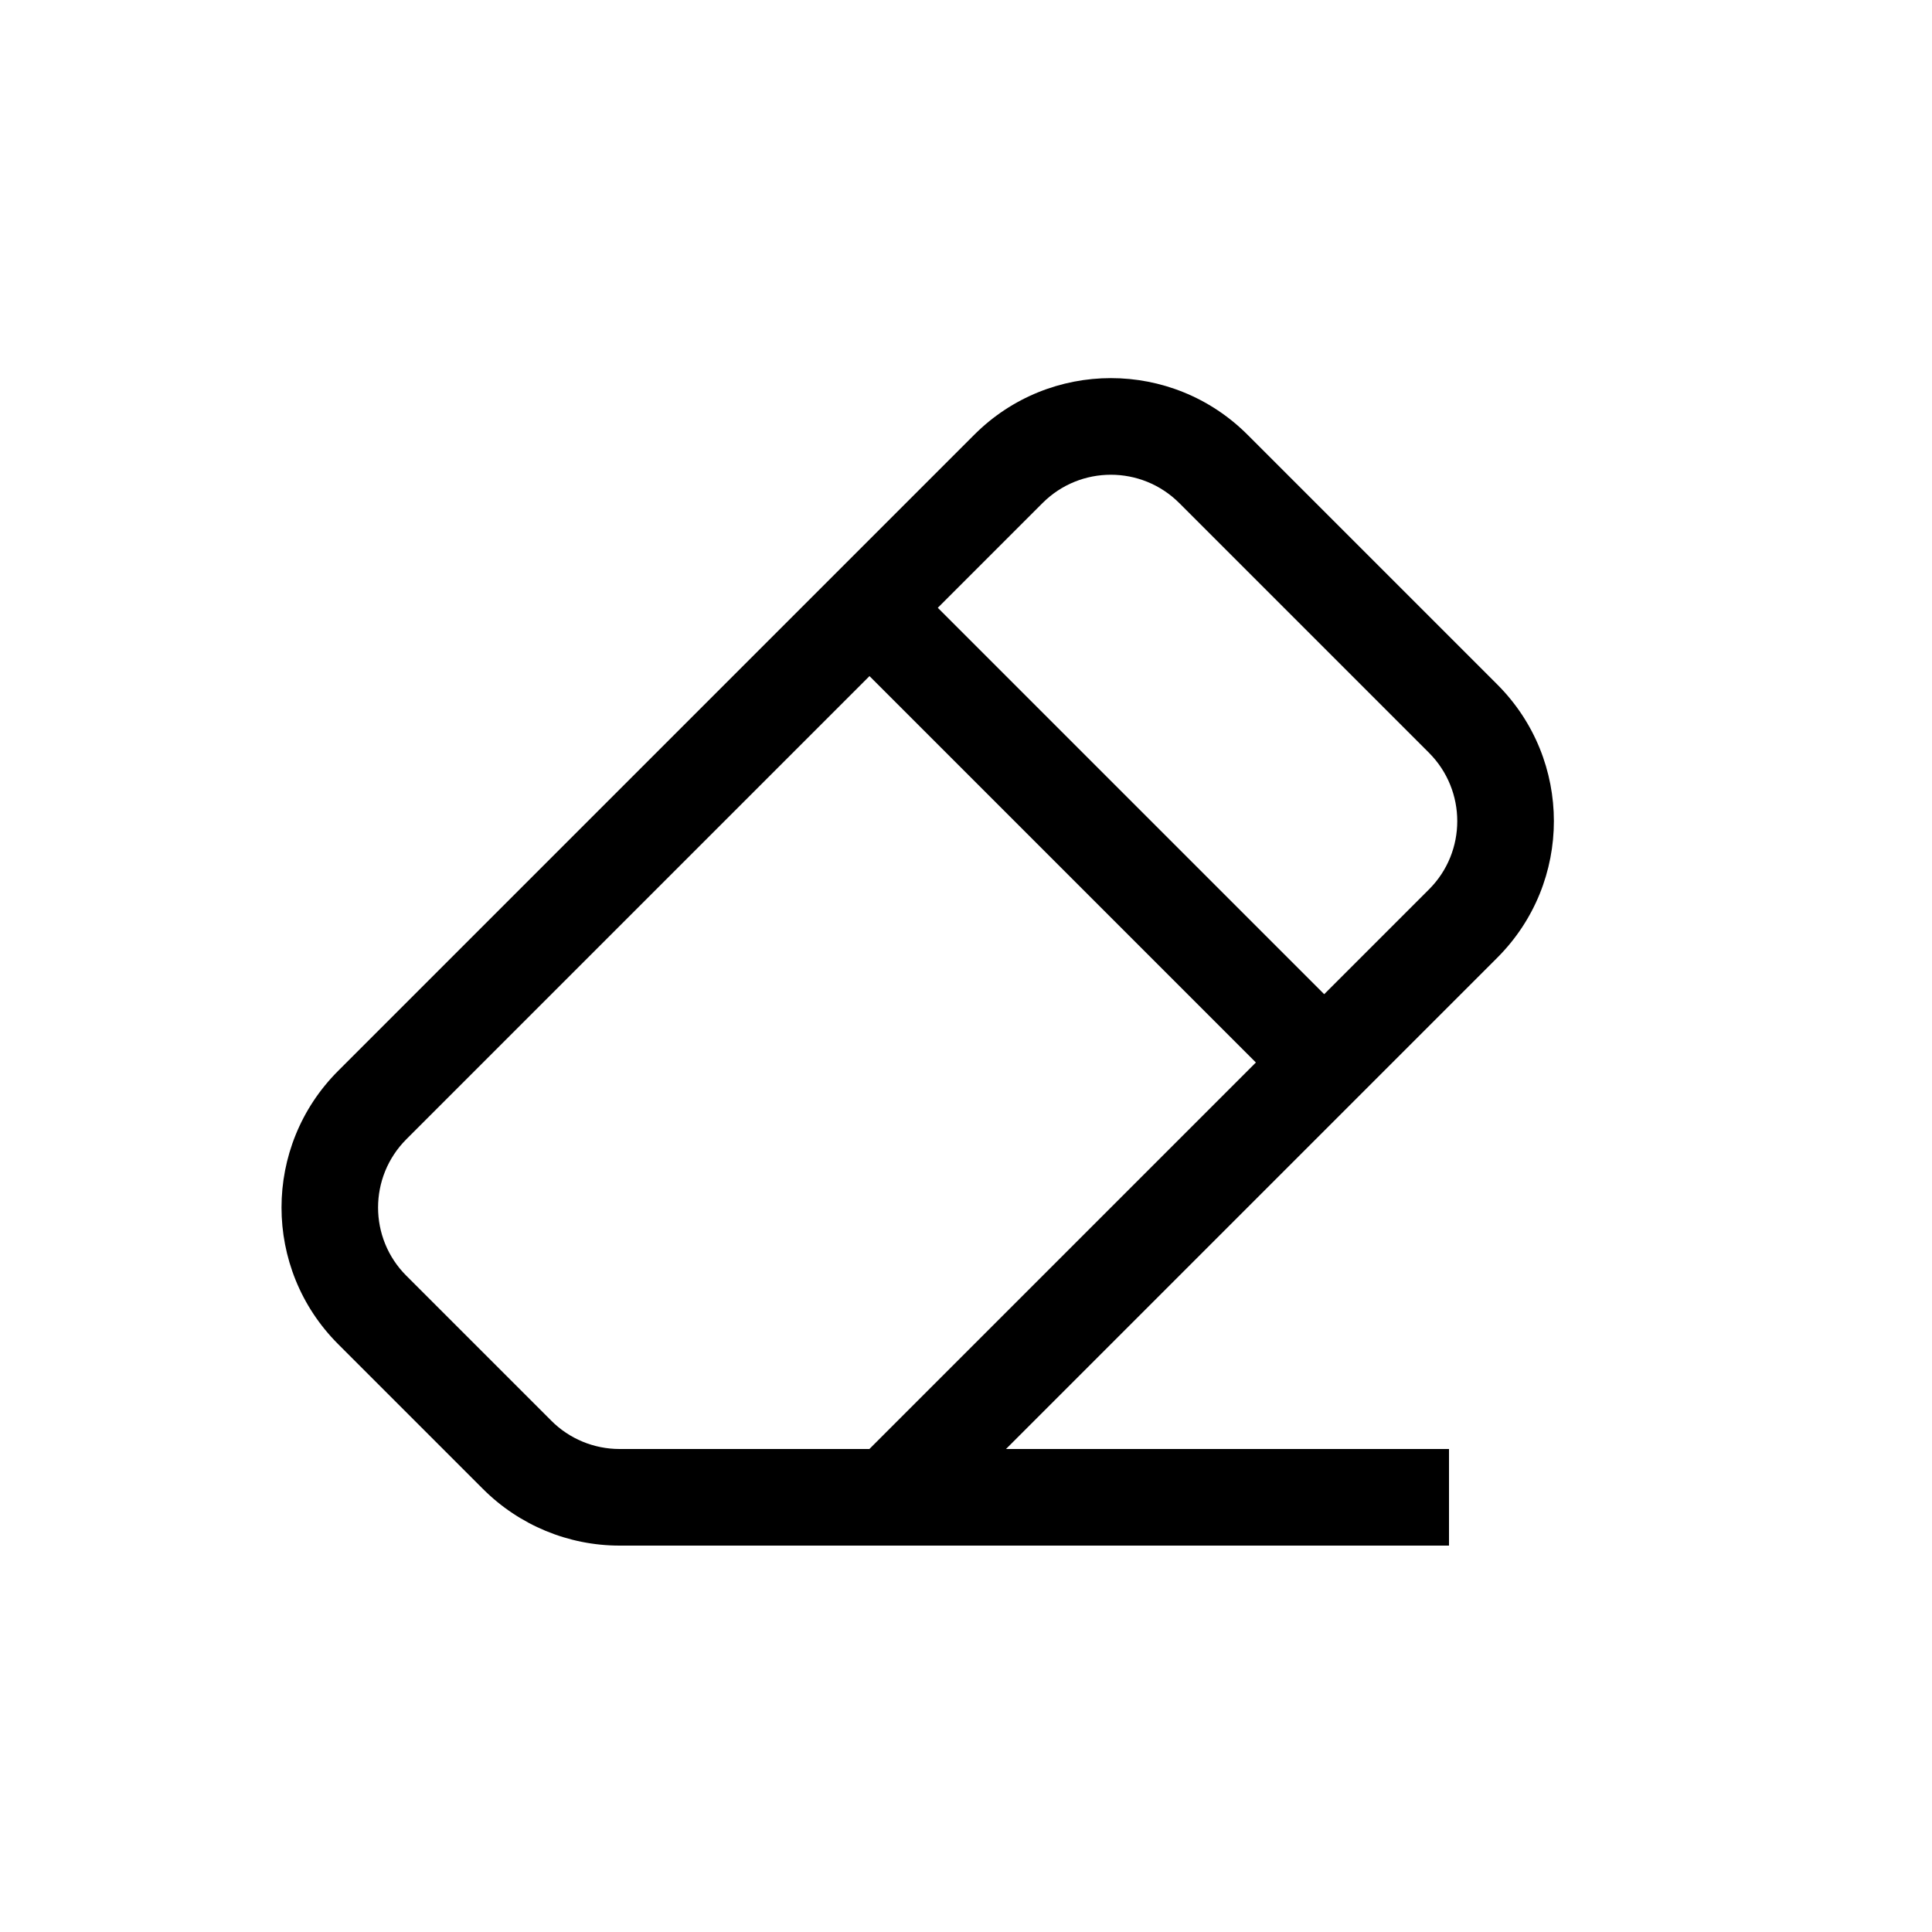 <svg width="20" height="20" viewBox="0 0 20 20" fill="none" xmlns="http://www.w3.org/2000/svg">
<path fill-rule="evenodd" clip-rule="evenodd" d="M6.414 16C5.884 16 5.375 15.789 5 15.414L3.5 13.914C2.719 13.133 2.719 11.867 3.5 11.086L10.086 4.5C10.867 3.719 12.133 3.719 12.914 4.5L15.5 7.086C16.281 7.867 16.281 9.133 15.5 9.914L10.414 15H15V16H6.414ZM9 15L13.001 10.999L9.001 6.999L4.207 11.793C3.816 12.184 3.816 12.817 4.207 13.207L5.707 14.707C5.894 14.895 6.149 15 6.414 15L9 15ZM12.207 5.207C11.816 4.817 11.183 4.817 10.793 5.207L9.708 6.292L13.708 10.292L14.793 9.207C15.183 8.817 15.183 8.184 14.793 7.793L12.207 5.207Z" fill="black"/>
</svg>
